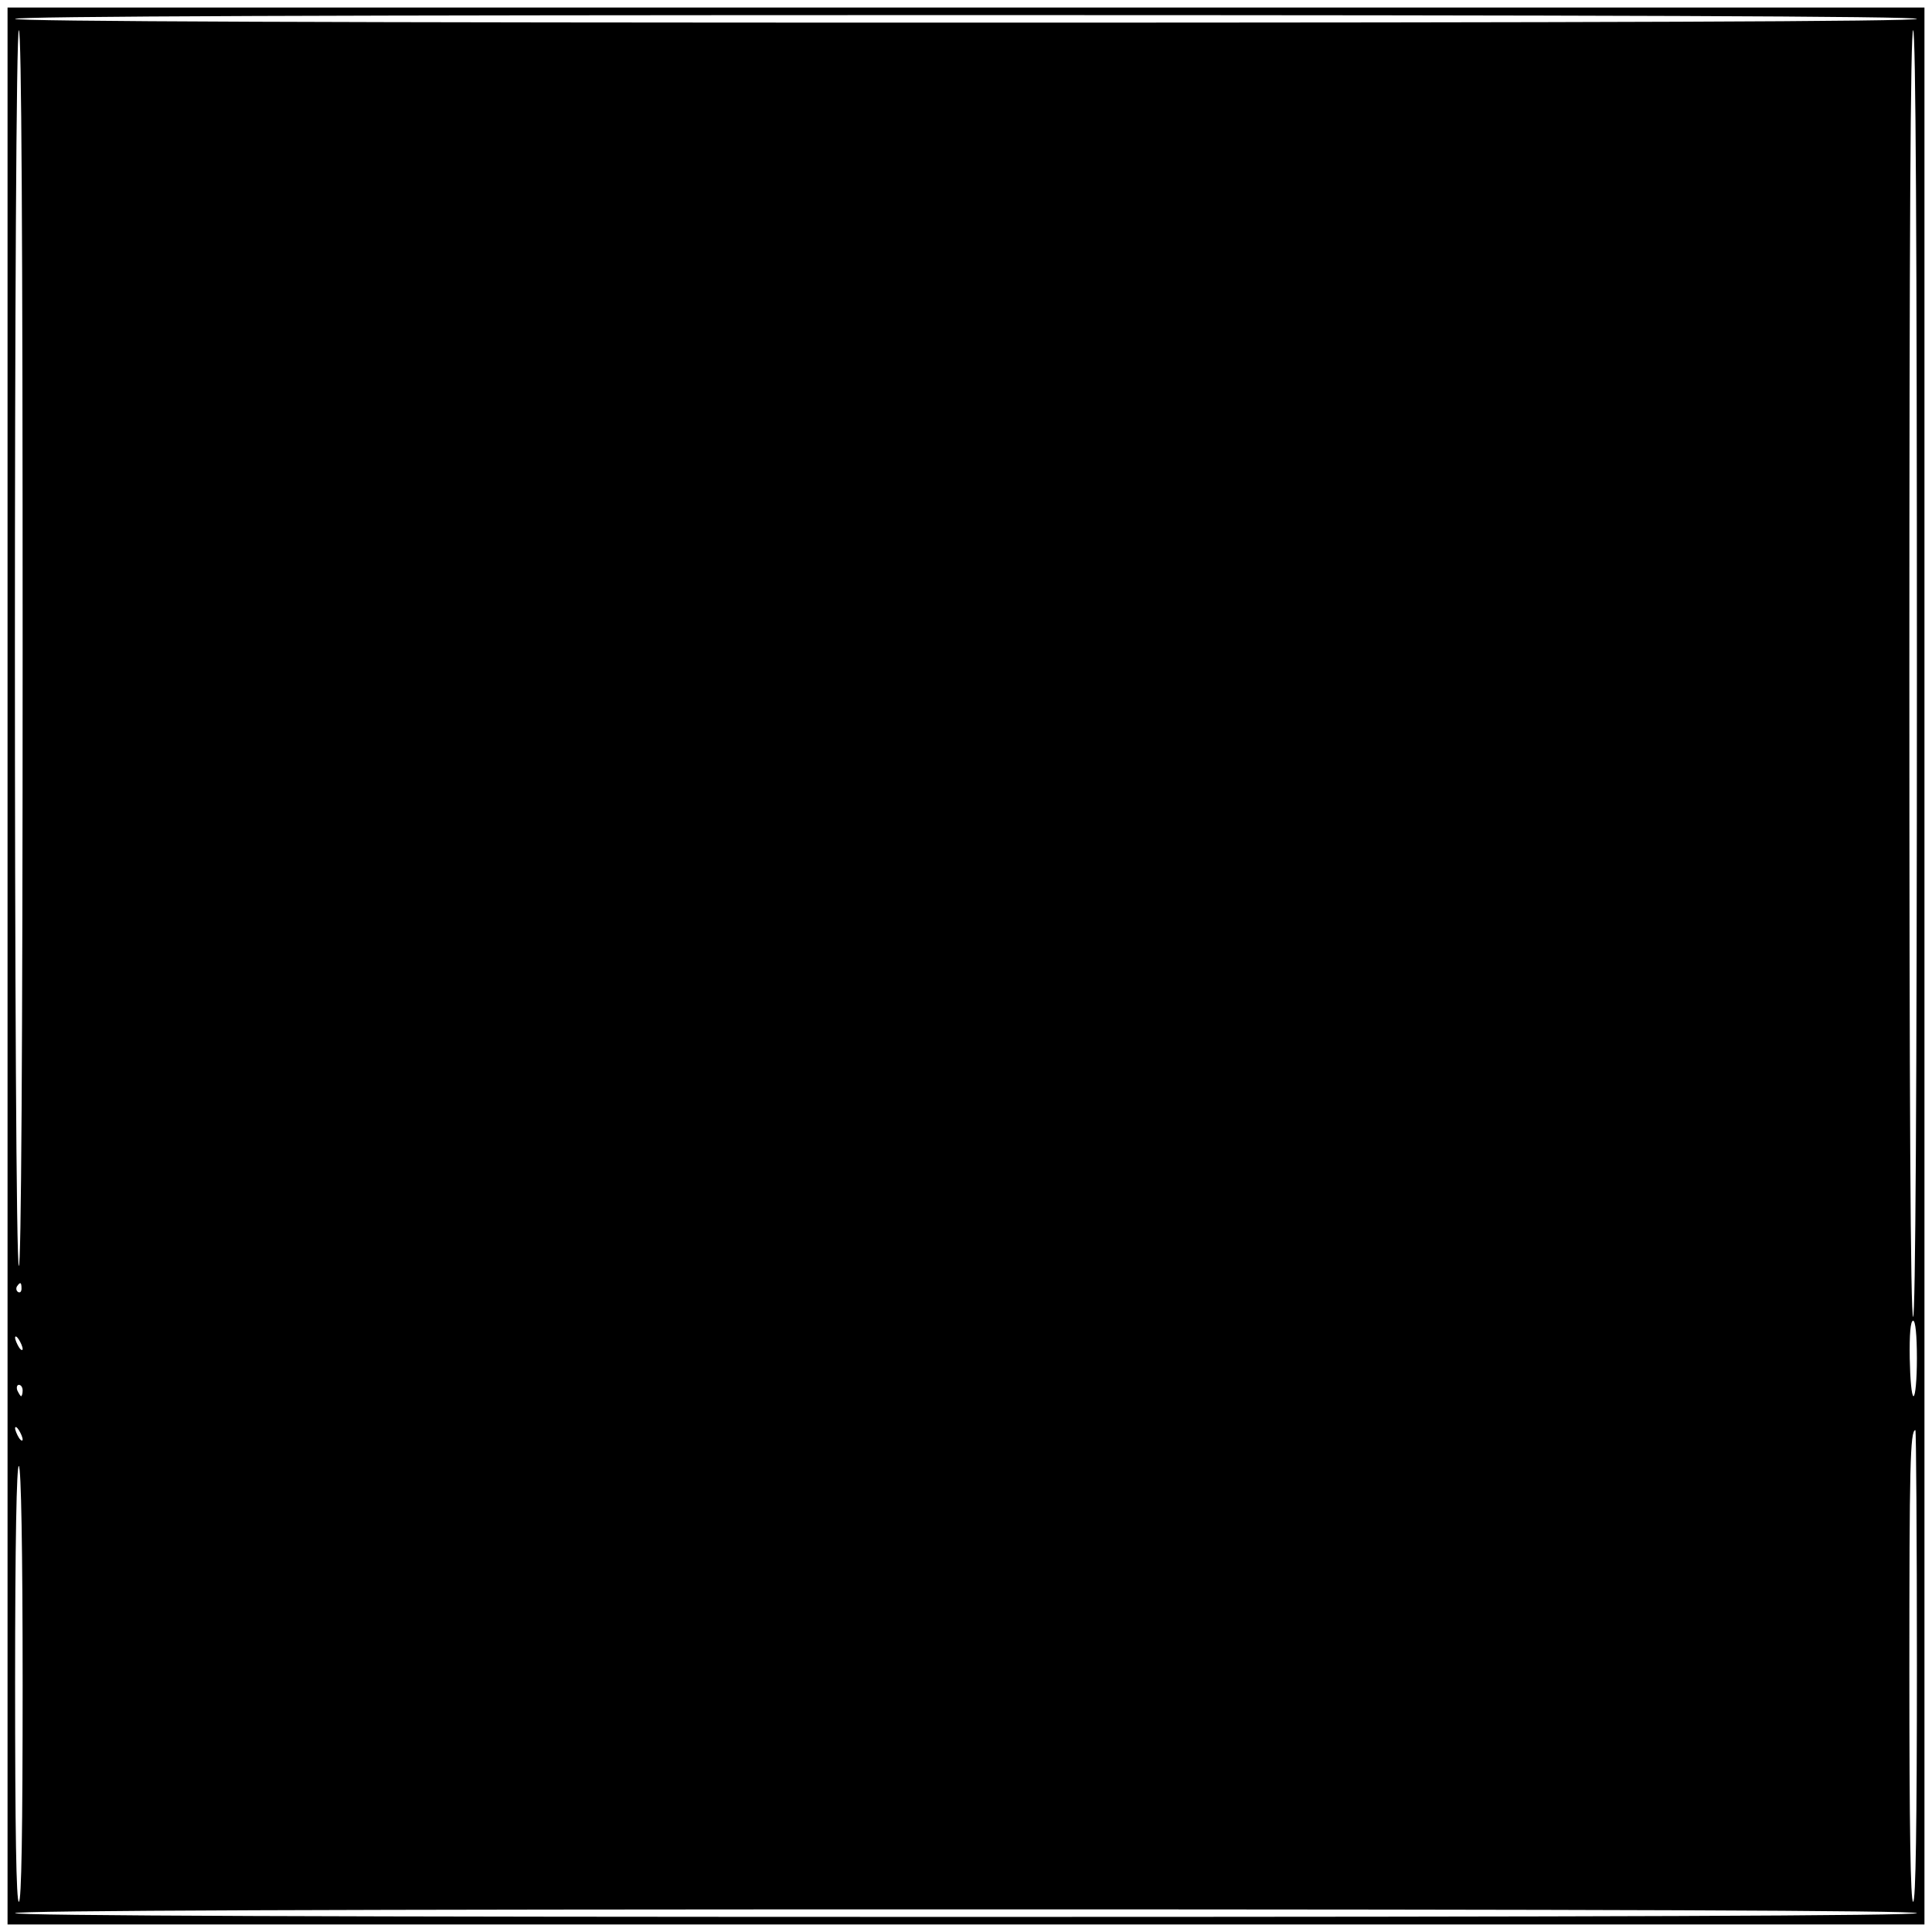 <?xml version="1.0" standalone="no"?>
<!DOCTYPE svg PUBLIC "-//W3C//DTD SVG 20010904//EN"
 "http://www.w3.org/TR/2001/REC-SVG-20010904/DTD/svg10.dtd">
<svg version="1.0" xmlns="http://www.w3.org/2000/svg"
 width="512pt" height="512pt" viewBox="0 0 512 512"
 preserveAspectRatio="xMidYMid meet">
<g transform="translate(0,512) scale(0.1,-0.1)"
fill="#000000" stroke="none">
<path d="M20 2560 l0 -2540 2540 0 2540 0 0 2540 0 2540 -2540 0 -2540 0 0
-2540z m5060 2510 c0 -7 -847 -10 -2520 -10 -1673 0 -2520 3 -2520 10 0 7 847
10 2520 10 1673 0 2520 -3 2520 -10z m-5020 -1671 c0 -1078 -4 -1638 -10
-1634 -14 9 -14 3275 0 3275 7 0 10 -547 10 -1641z m5020 -64 c0 -1117 -4
-1705 -10 -1705 -7 0 -10 588 -10 1705 0 1136 3 1705 10 1705 7 0 10 -569 10
-1705z m-5023 -1630 c0 -8 -4 -12 -9 -9 -5 3 -6 10 -3 15 9 13 12 11 12 -6z
m5023 -185 c0 -55 -4 -100 -9 -100 -5 0 -9 45 -10 100 -1 64 2 100 9 100 6 0
10 -37 10 -100z m-5020 25 c0 -5 -5 -3 -10 5 -5 8 -10 20 -10 25 0 6 5 3 10
-5 5 -8 10 -19 10 -25z m0 -110 c0 -8 -2 -15 -4 -15 -2 0 -6 7 -10 15 -3 8 -1
15 4 15 6 0 10 -7 10 -15z m0 -130 c0 -5 -5 -3 -10 5 -5 8 -10 20 -10 25 0 6
5 3 10 -5 5 -8 10 -19 10 -25z m5020 -600 c0 -416 -3 -625 -10 -625 -7 0 -10
204 -10 609 0 544 2 641 16 641 2 0 4 -281 4 -625z m-5020 -51 c0 -382 -3
-574 -10 -574 -7 0 -10 194 -10 580 0 372 4 579 10 575 6 -4 10 -221 10 -581z
m5020 -604 c0 -7 -847 -10 -2520 -10 -1673 0 -2520 3 -2520 10 0 7 847 10
2520 10 1673 0 2520 -3 2520 -10z"/>
</g>
</svg>
